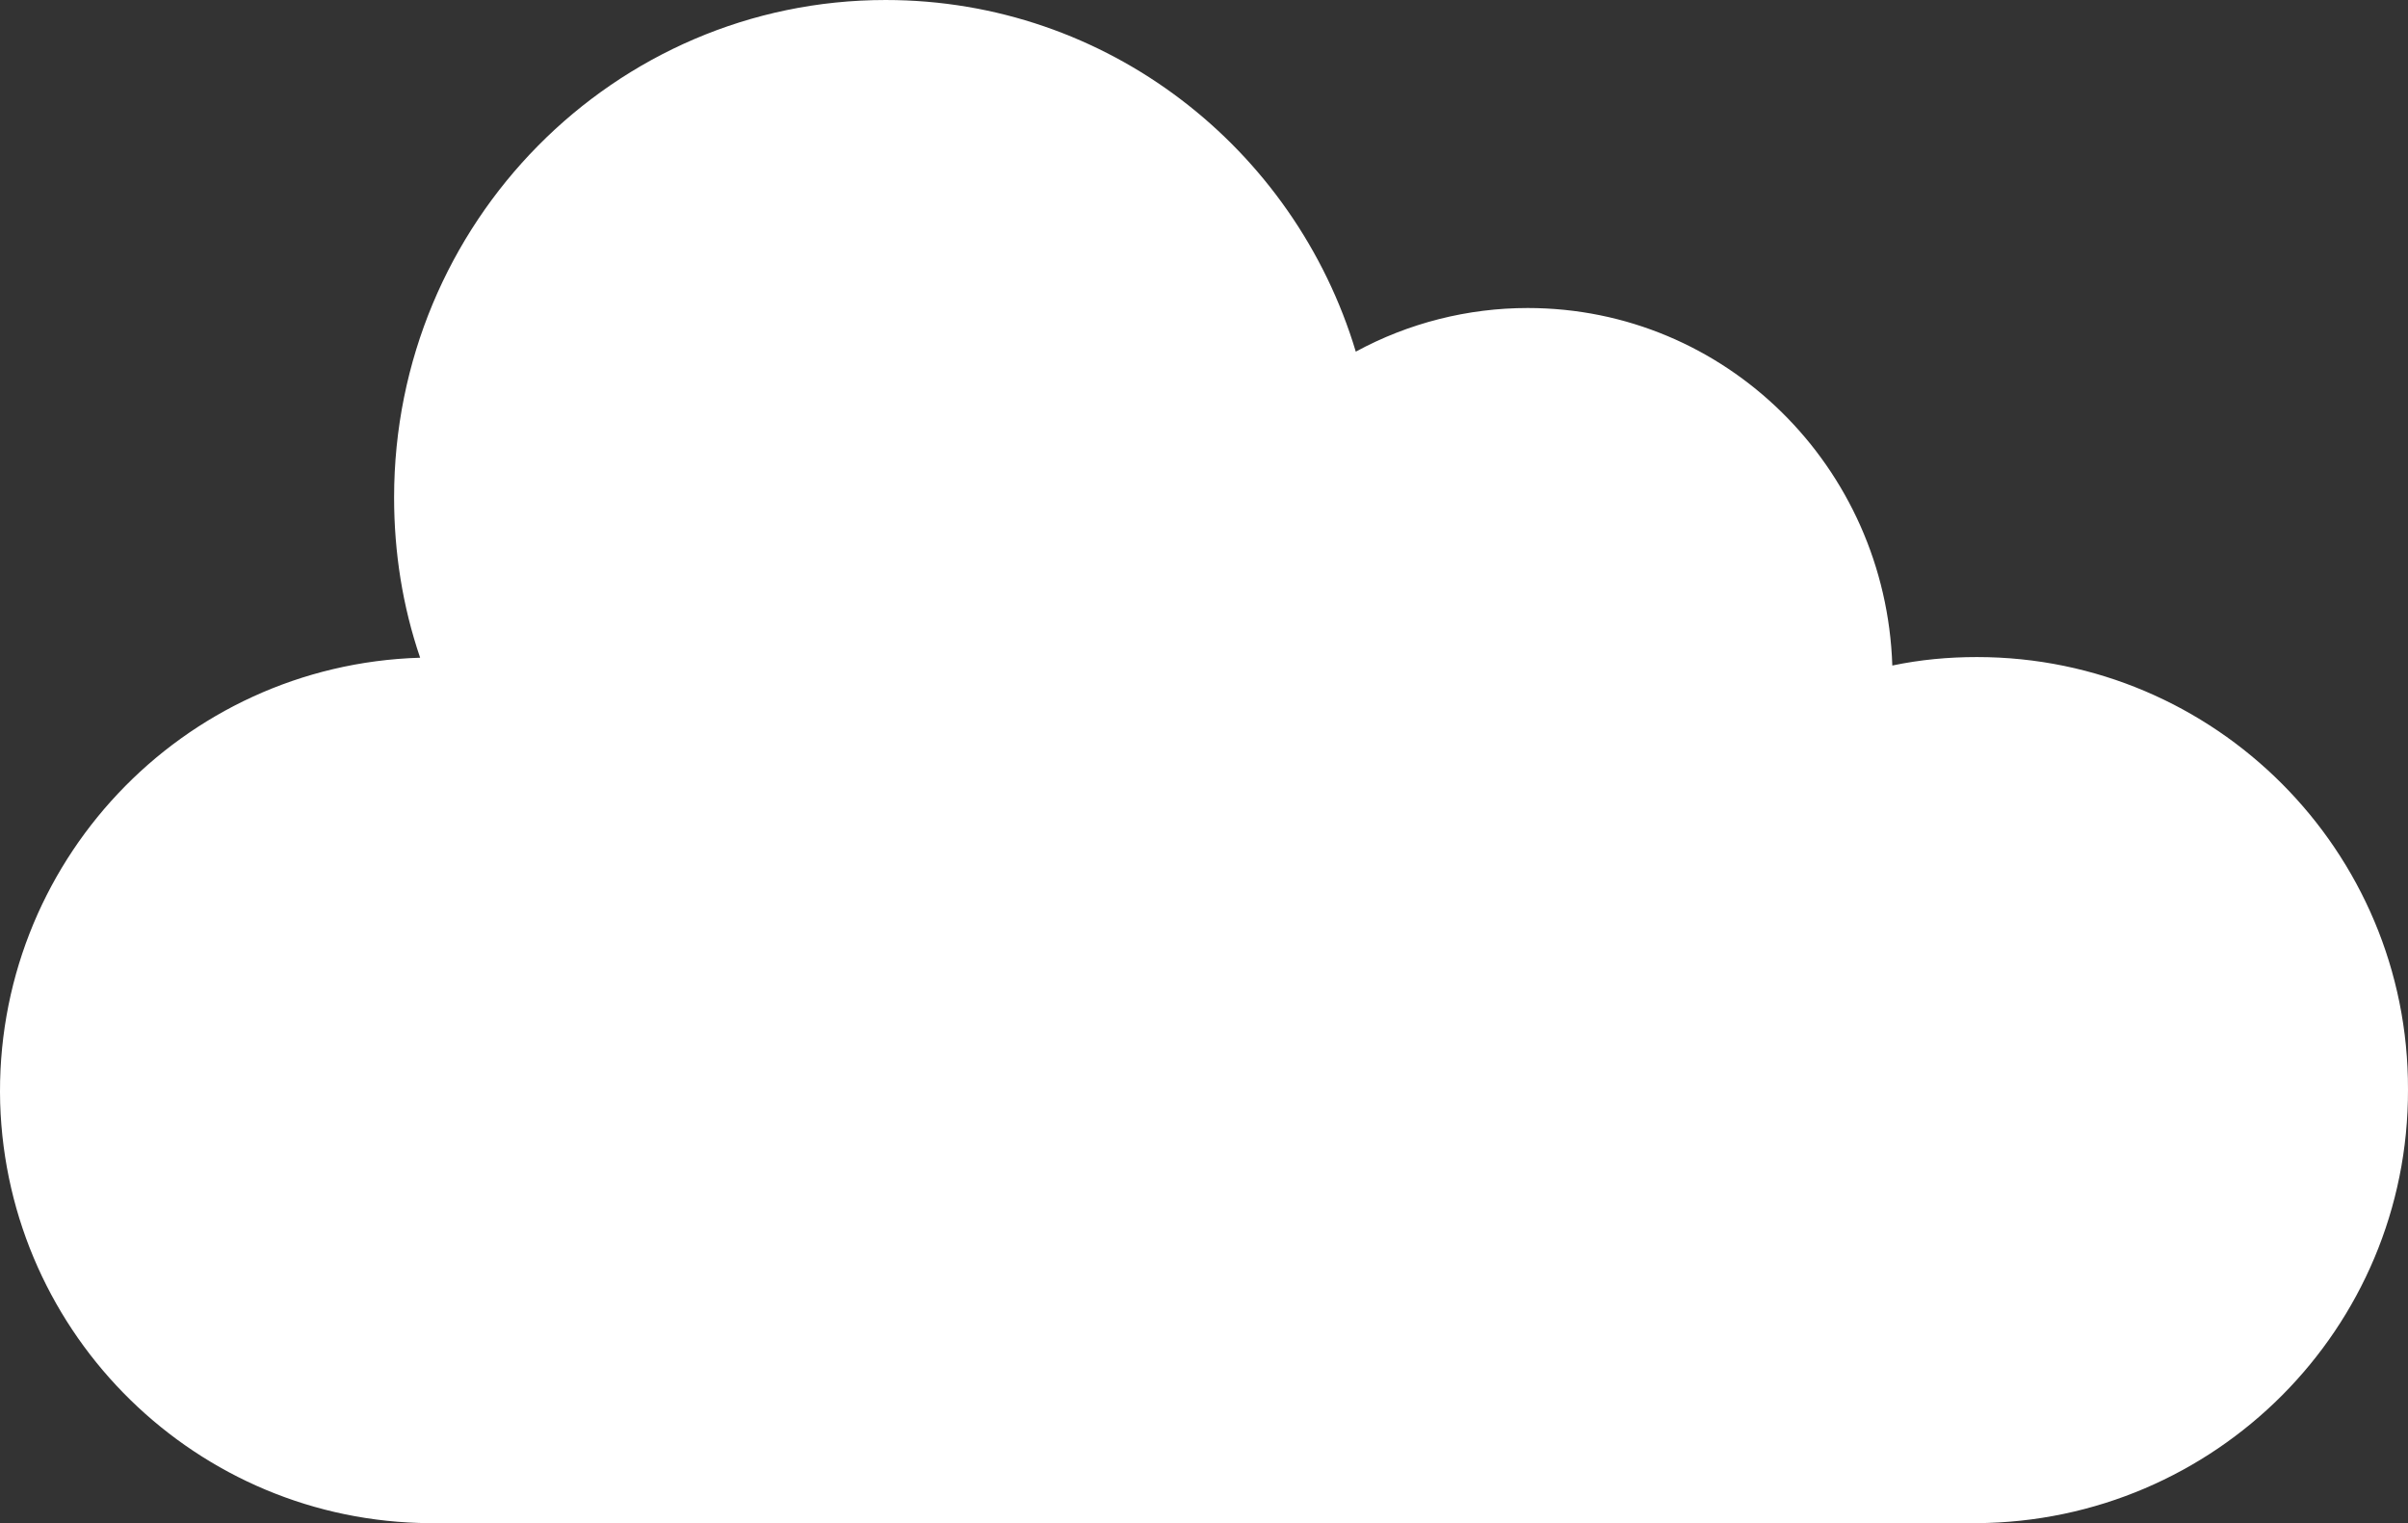 <?xml version="1.0" encoding="UTF-8"?>
<svg enable-background="new 0 0 400 400" version="1.1" viewBox="16.675 79.4 369.826 233.9" xml:space="preserve" xmlns="http://www.w3.org/2000/svg">
<rect x="16.675" y="79.4" width="369.826" height="233.9" fill="#333333" stroke="none"/>
<style type="text/css">
	.st0{fill:#FFFFFF;}
</style>
	<title>AntiDDoS1</title>
	<path class="st0" d="m386.5 246.7c0.1-36.6-29.6-66.4-66.2-66.4-4.4 0-8.7 0.4-13 1.3-1-30.5-25.6-54.9-56-54.9-9.2 0-18.3 2.3-26.4 6.7-9.4-31.3-38.2-54-72.2-54-41.7 0-75.5 34.2-75.5 76.4 0 8.4 1.3 16.7 4 24.6-36.7 1.1-65.5 31.7-64.5 68.4 1.1 35.8 30.3 64.3 66 64.5h237.5c36.7-0.2 66.4-29.9 66.3-66.6"/>
</svg>
